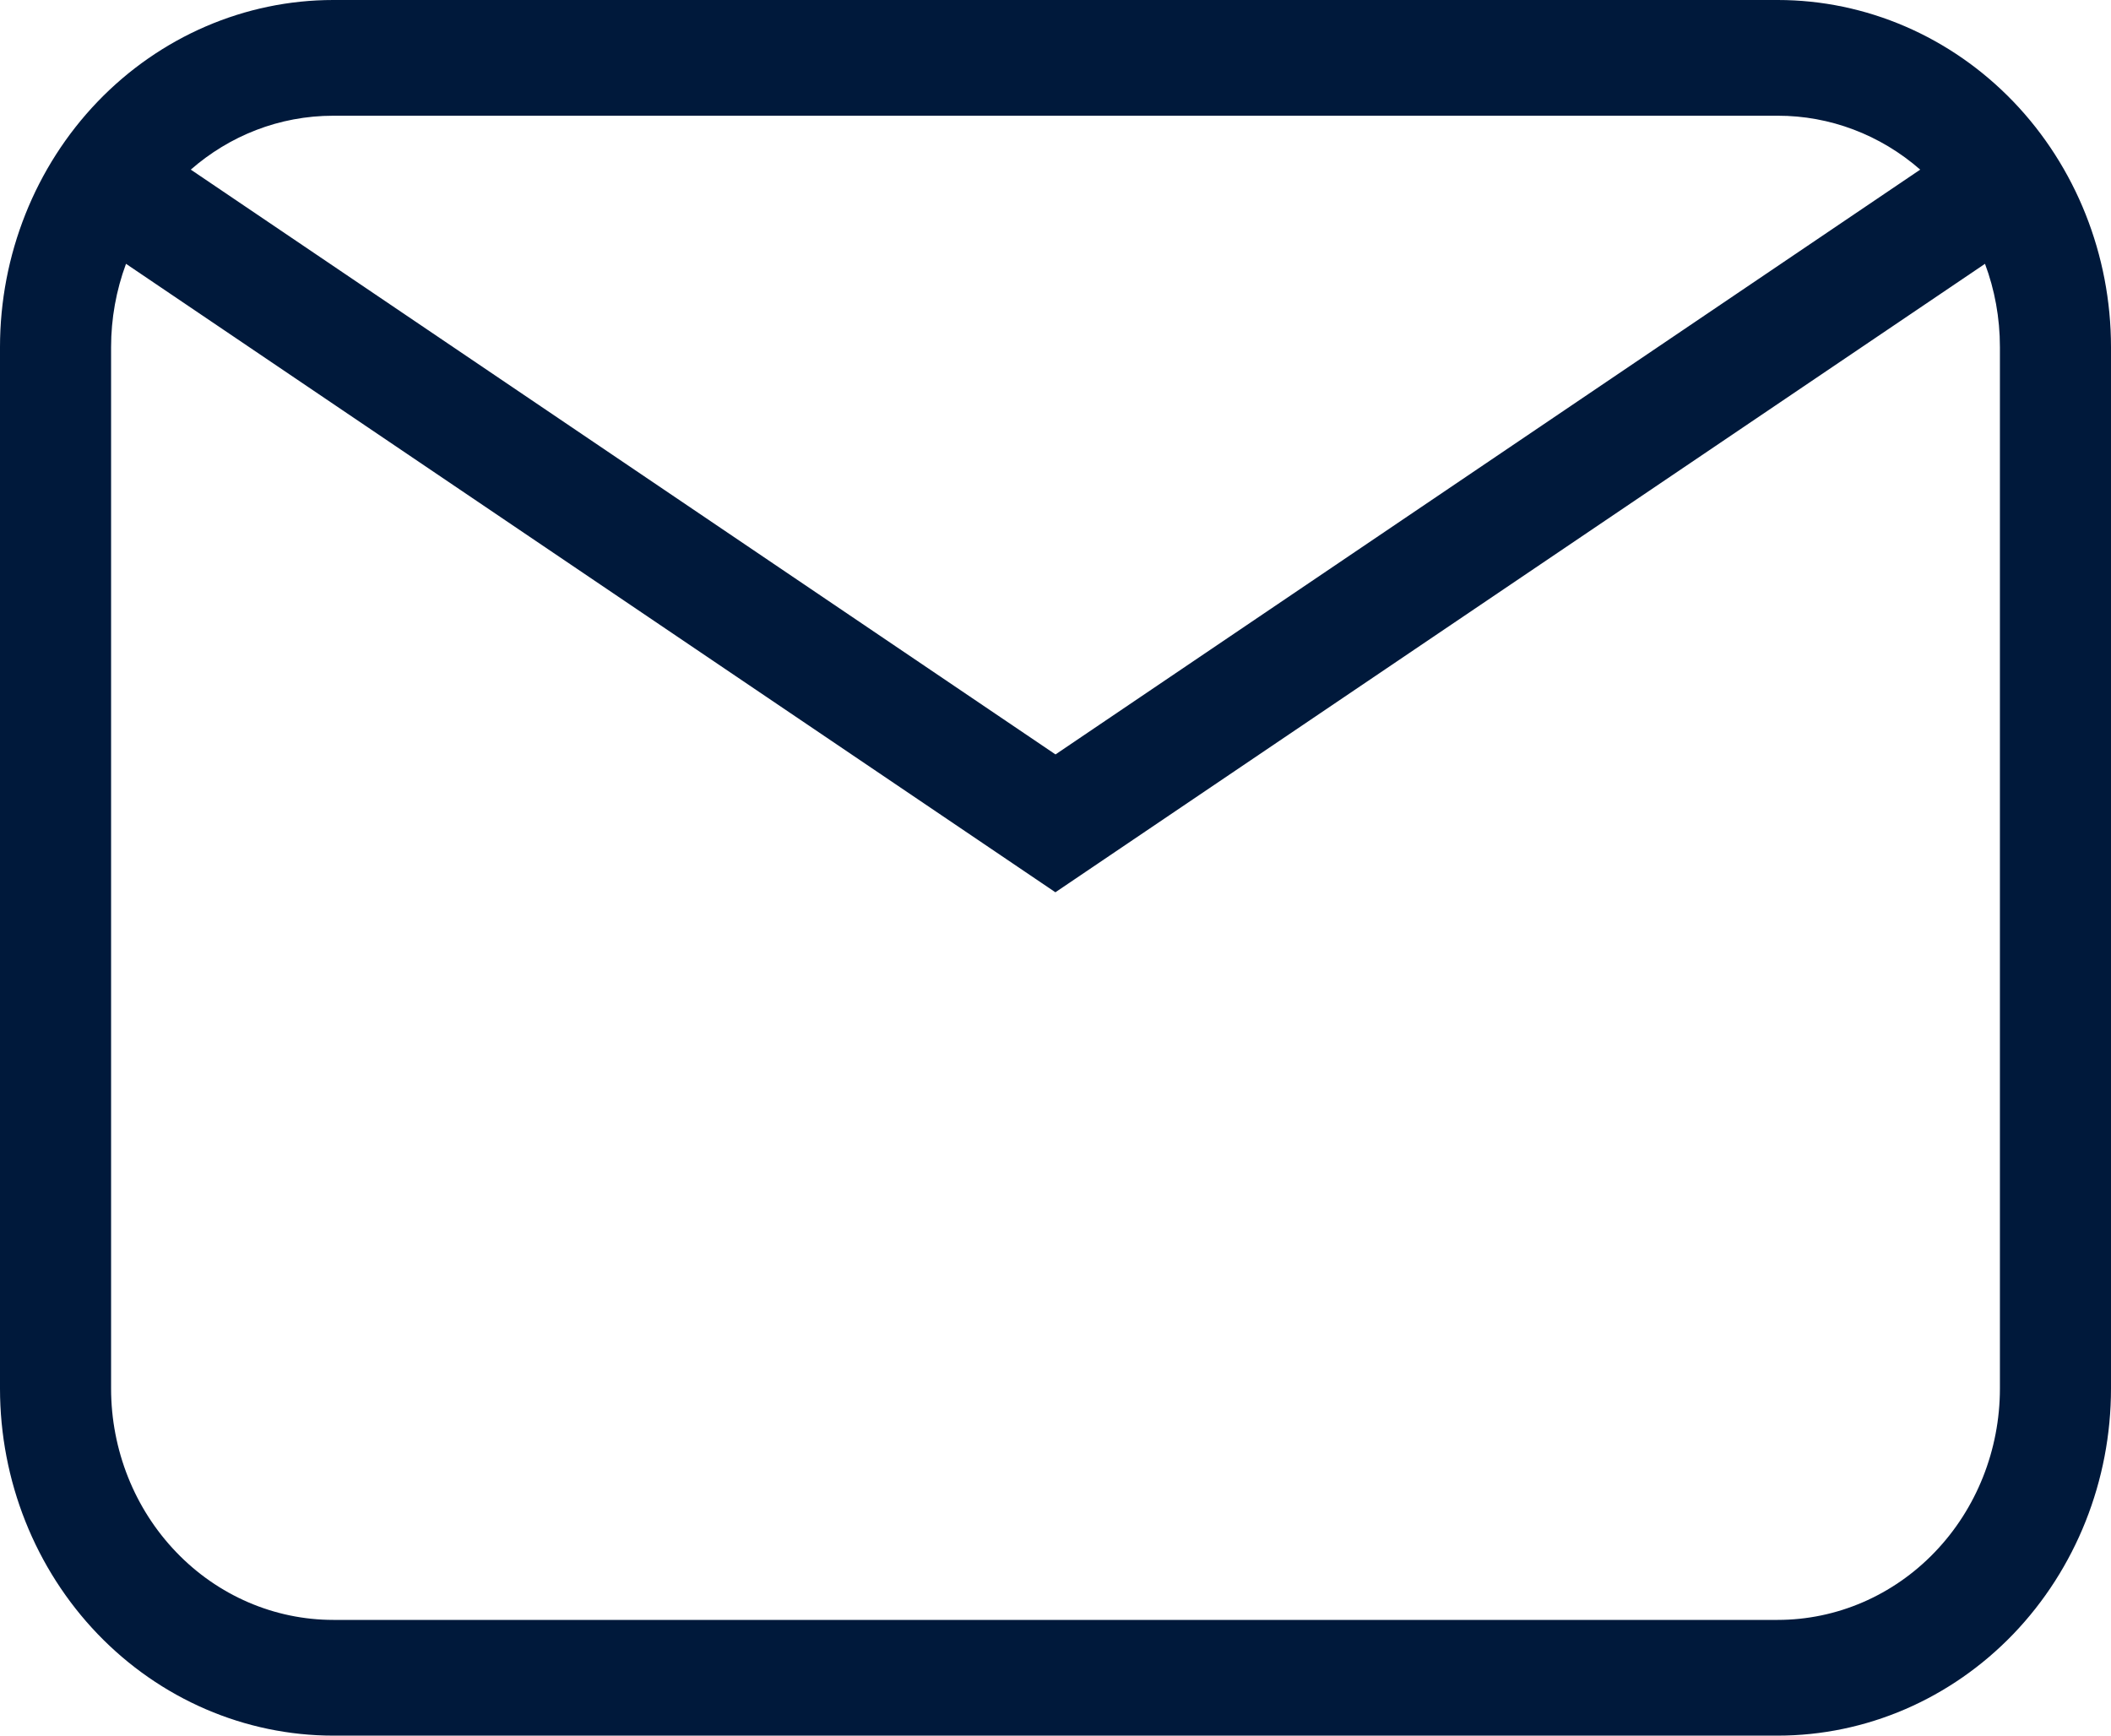 <svg width="45" height="37" viewBox="0 0 45 37" fill="none" xmlns="http://www.w3.org/2000/svg">
<path d="M7.105 0H37.895C39.779 0 41.586 0.78 42.919 2.167C44.251 3.555 45 5.437 45 7.4V29.6C45 31.563 44.251 33.445 42.919 34.833C41.586 36.22 39.779 37 37.895 37H7.105C5.221 37 3.414 36.22 2.081 34.833C0.749 33.445 0 31.563 0 29.6V7.4C0 5.437 0.749 3.555 2.081 2.167C3.414 0.78 5.221 0 7.105 0ZM7.105 2.467C5.949 2.467 4.888 2.898 4.067 3.616L22.5 16.083L40.933 3.616C40.082 2.872 39.006 2.465 37.895 2.467H7.105ZM22.5 19.023L2.686 5.624C2.476 6.191 2.368 6.793 2.368 7.4V29.6C2.368 30.908 2.867 32.163 3.756 33.088C4.644 34.014 5.849 34.533 7.105 34.533H37.895C39.151 34.533 40.356 34.014 41.244 33.088C42.133 32.163 42.632 30.908 42.632 29.6V7.4C42.632 6.773 42.52 6.174 42.314 5.624L22.5 19.02V19.023Z" fill="#00193B"/>
</svg>
